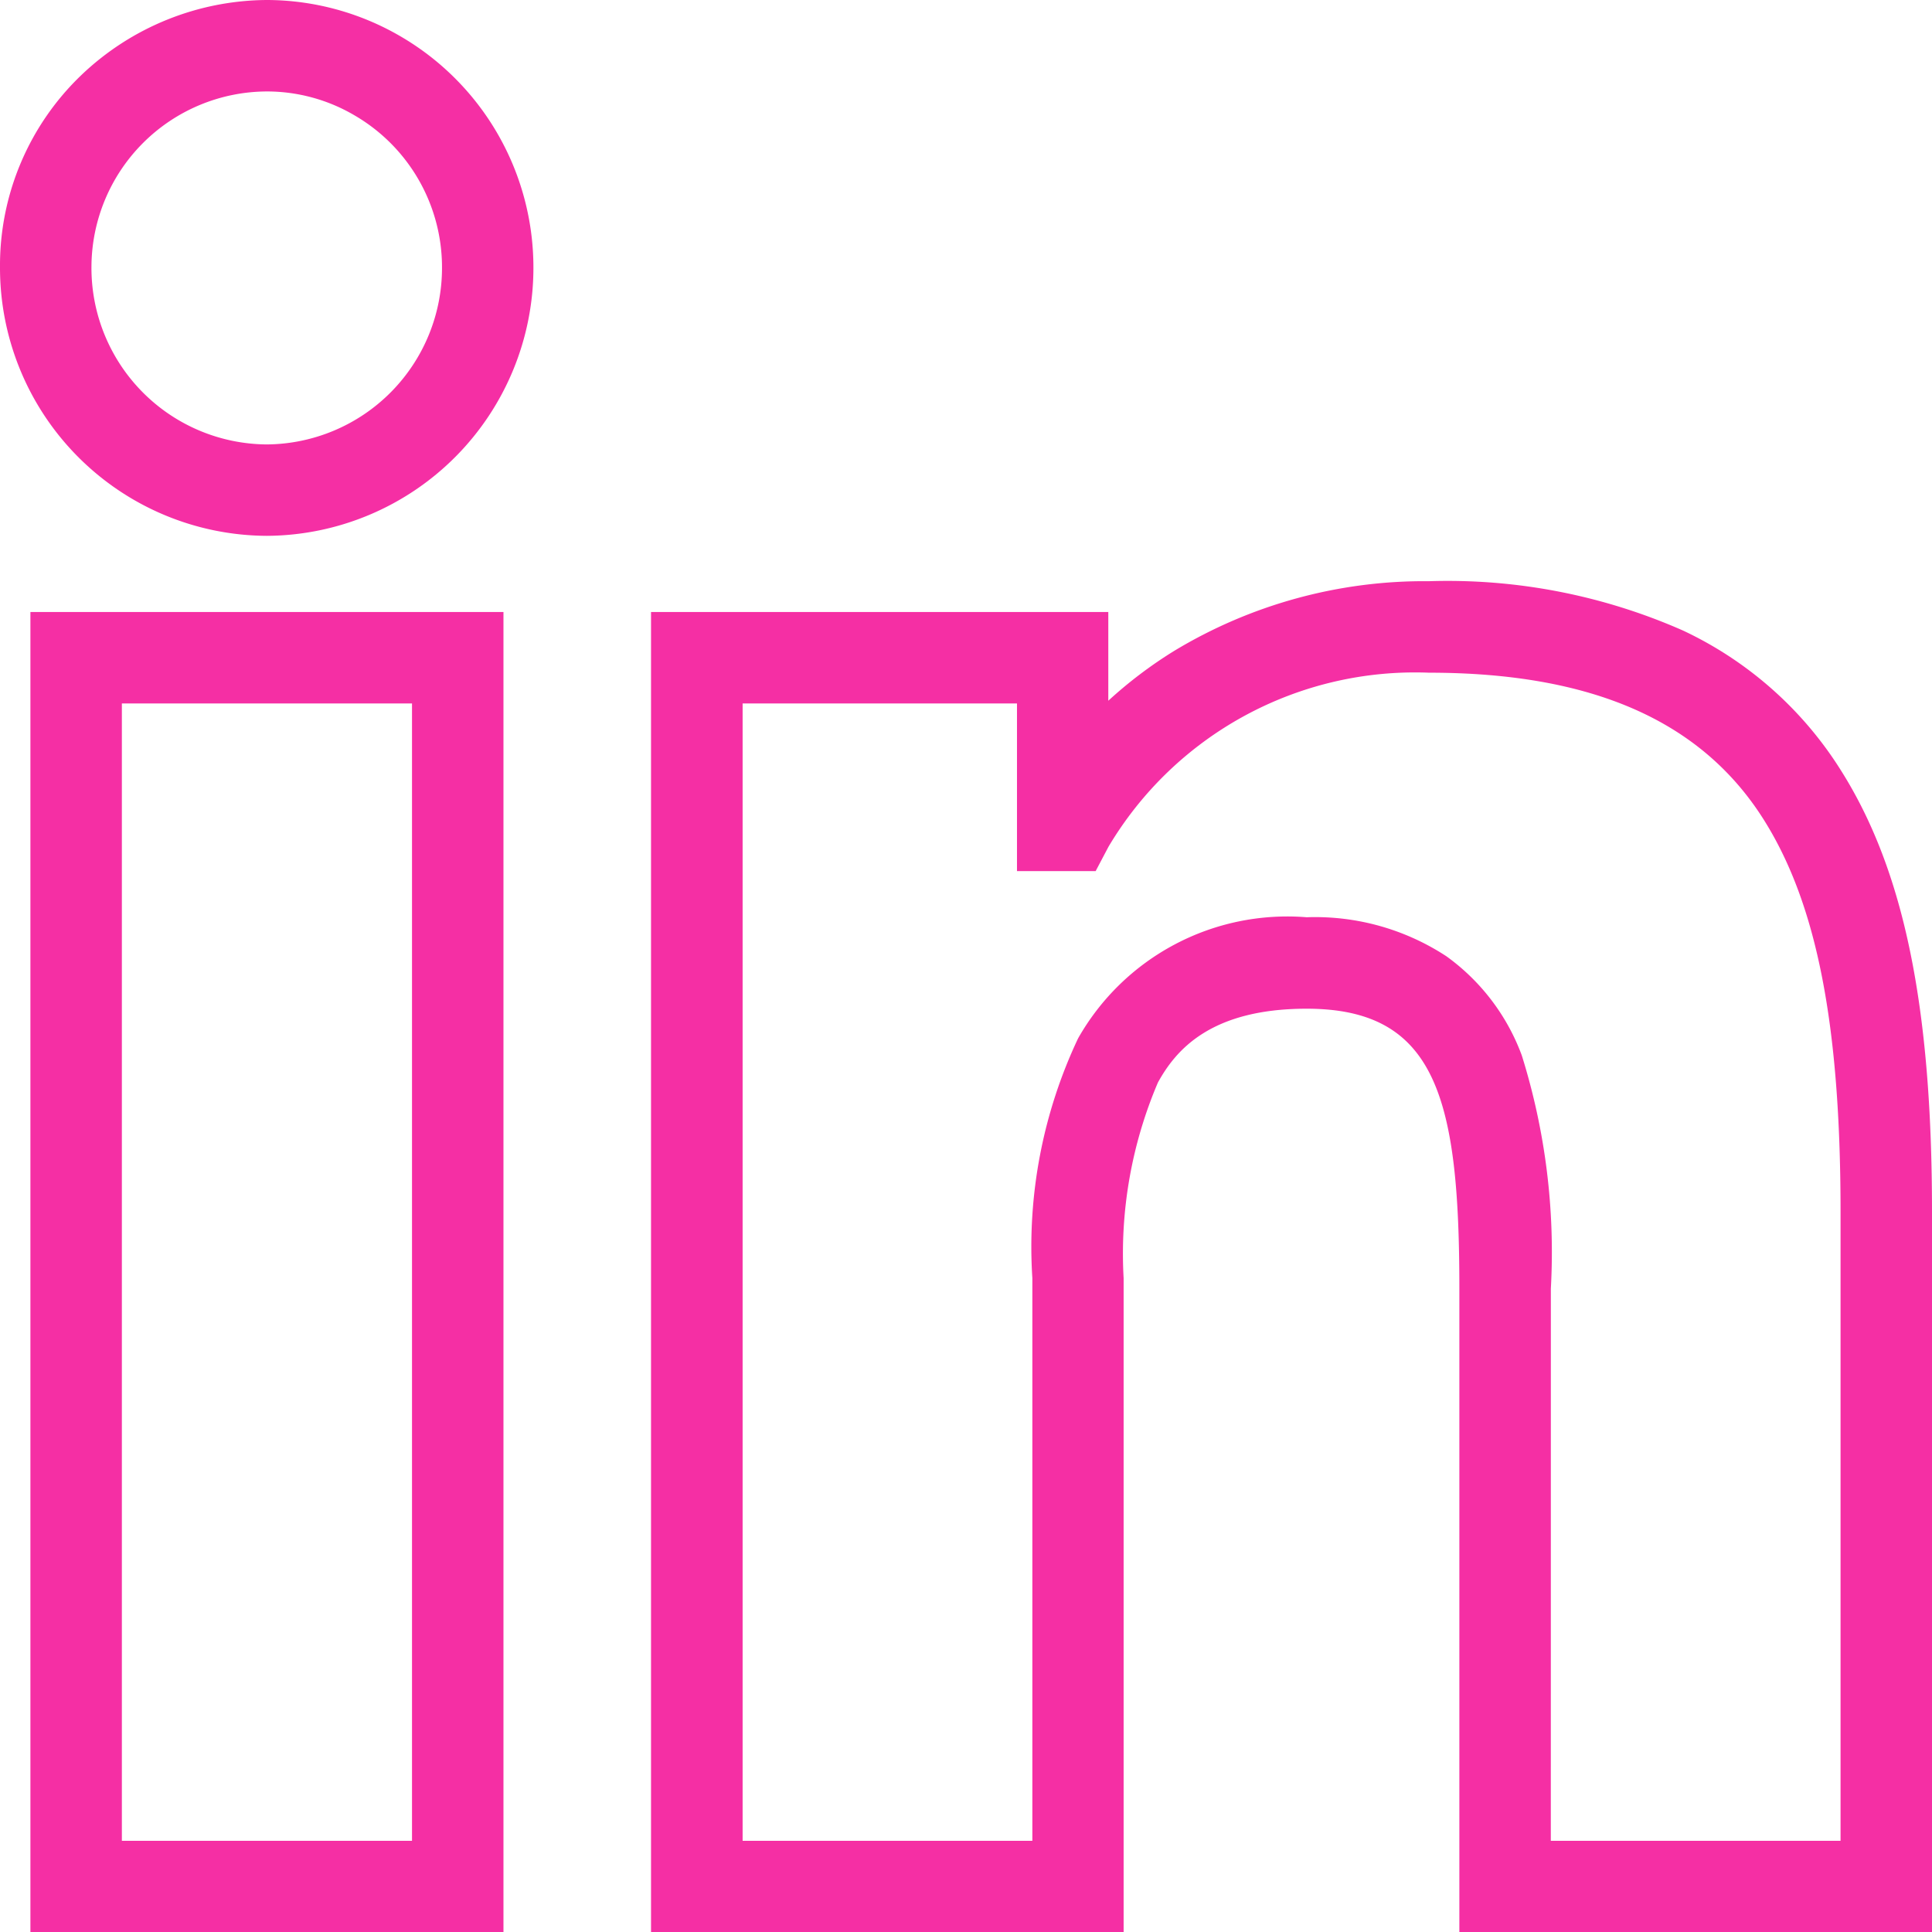 <svg xmlns="http://www.w3.org/2000/svg" width="42.25" height="42.256" viewBox="0 0 42.25 42.256"><path d="M41.25,1H30.914V-13.081c0-4.144-.5-6.116-3.339-6.116-2.118,0-2.871.921-3.253,1.614a9.53,9.53,0,0,0-.75,4.277V1H13.237V-27.872h10v1.94a9.543,9.543,0,0,1,1.434-1.086,10.577,10.577,0,0,1,5.579-1.528,12.75,12.75,0,0,1,5.555,1.079A8.174,8.174,0,0,1,39.264-24.4c1.373,2.181,1.986,5.152,1.986,9.634ZM32.914-1H39.25V-14.761c0-4.082-.518-6.725-1.678-8.568-1.363-2.164-3.757-3.216-7.32-3.216a7.8,7.8,0,0,0-7.011,3.806l-.281.533H21.24v-3.666h-6V-1h6.336V-13.306a10.661,10.661,0,0,1,1-5.242,5.259,5.259,0,0,1,5-2.649,5.234,5.234,0,0,1,3.054.853,4.662,4.662,0,0,1,1.649,2.167,14.4,14.4,0,0,1,.636,5.1ZM10.01,1H-.335V-27.872H10.01ZM1.665-1H8.01V-25.872H1.665ZM4.833-29.538A5.862,5.862,0,0,1-1-35.416a5.762,5.762,0,0,1,1.781-4.2,5.923,5.923,0,0,1,4.059-1.64,5.831,5.831,0,0,1,2.909.789,5.849,5.849,0,0,1,2.916,5.051A5.862,5.862,0,0,1,4.833-29.538Zm.007-9.718A3.849,3.849,0,0,0,1-35.416a3.86,3.86,0,0,0,3.833,3.879,3.86,3.86,0,0,0,3.833-3.879,3.843,3.843,0,0,0-1.916-3.319A3.777,3.777,0,0,0,4.84-39.256Z" transform="translate(1 41.256)" fill="#f52fa4"/></svg>